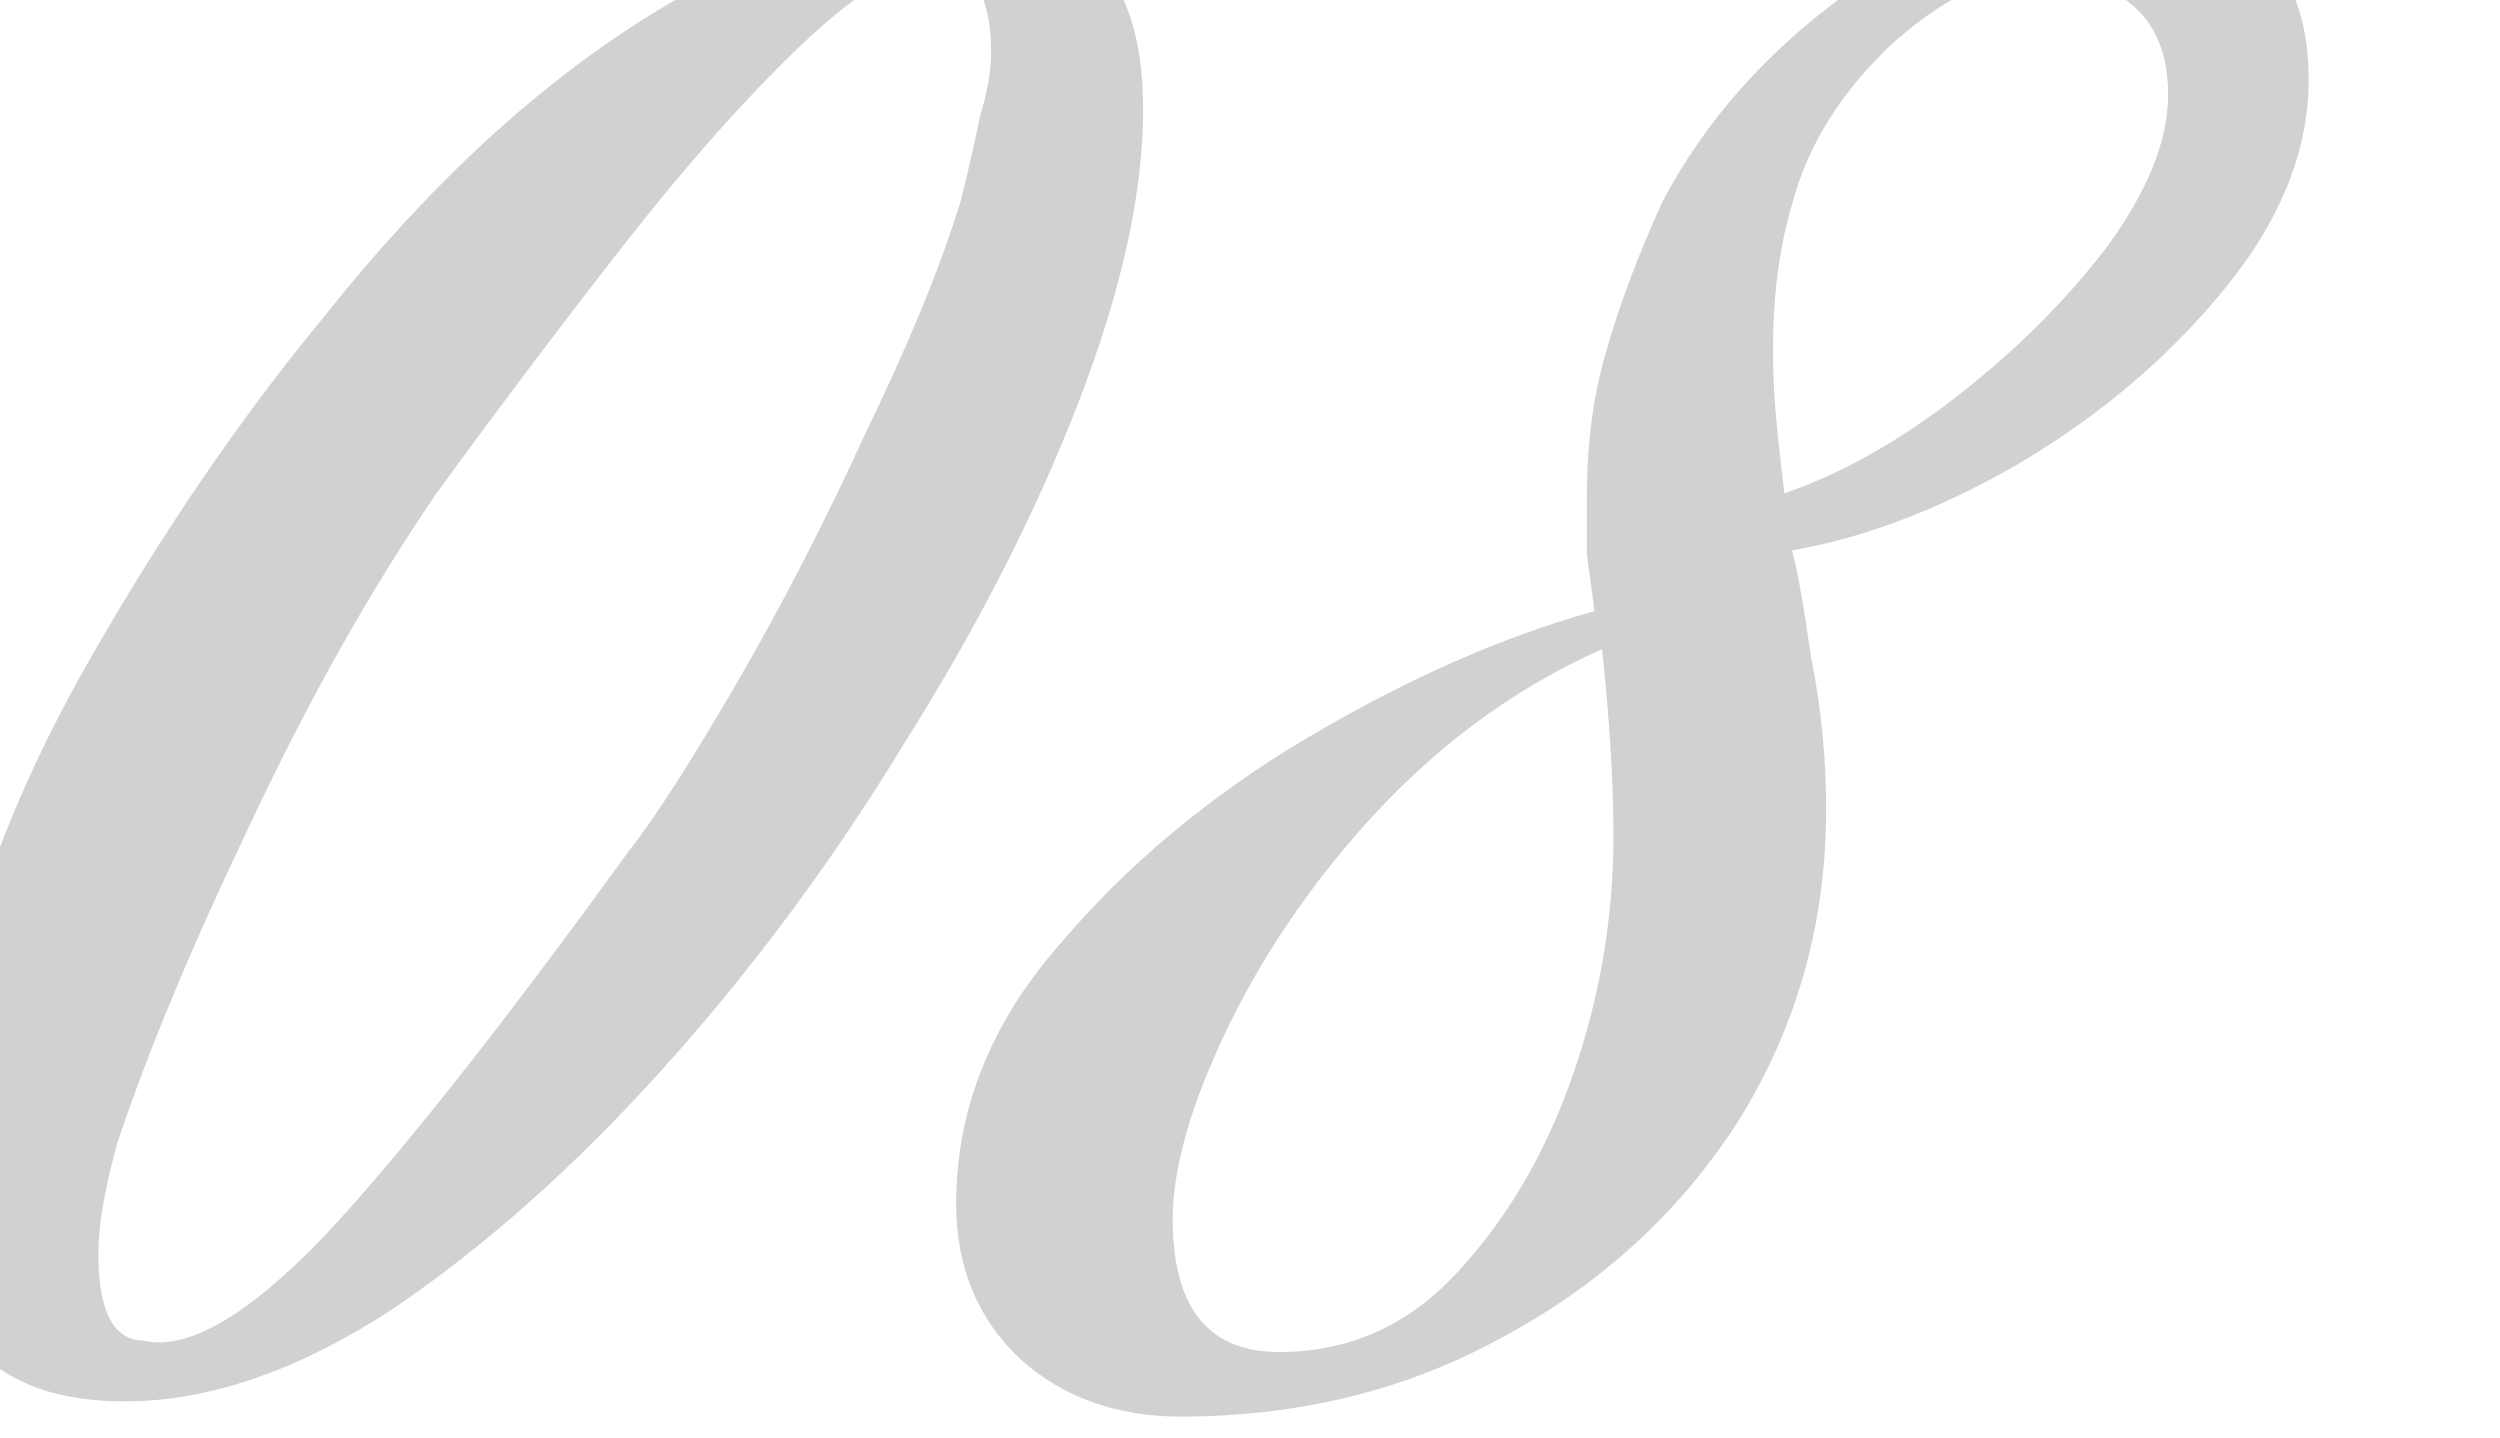 <?xml version="1.0" encoding="UTF-8"?> <svg xmlns="http://www.w3.org/2000/svg" width="113" height="65" viewBox="0 0 113 65" fill="none"><g clip-path="url(#clip0_172_2858)"><path opacity="0.2" d="M5.647 63.343C-0.306 63.343 -3.283 60.195 -3.283 53.899C-3.283 52.983 -3.226 52.01 -3.111 50.979C-2.997 49.834 -2.825 48.69 -2.596 47.545C-1.565 41.706 0.61 35.867 3.93 30.029C7.25 24.19 10.799 18.981 14.577 14.402C19.385 8.334 24.422 3.698 29.688 0.492C34.955 -2.713 39.248 -4.316 42.568 -4.316C45.43 -4.316 47.662 -3.572 49.265 -2.084C50.868 -0.71 51.669 1.637 51.669 4.957C51.669 8.735 50.696 13.143 48.75 18.18C46.804 23.217 44.171 28.369 40.85 33.635C37.645 38.901 34.039 43.767 30.032 48.232C26.025 52.697 21.904 56.36 17.668 59.222C13.432 61.97 9.425 63.343 5.647 63.343ZM6.506 60.596C8.452 61.054 11.142 59.508 14.577 55.959C18.011 52.296 22.59 46.514 28.315 38.615C29.574 37.012 31.234 34.436 33.295 30.887C35.355 27.338 37.302 23.561 39.133 19.554C41.08 15.547 42.511 12.055 43.426 9.078C43.77 7.705 44.056 6.445 44.285 5.3C44.629 4.156 44.8 3.183 44.8 2.381C44.8 -0.252 43.942 -1.569 42.224 -1.569C40.736 -1.569 38.733 -0.366 36.214 2.038C33.695 4.442 31.005 7.476 28.143 11.139C25.281 14.803 22.476 18.523 19.728 22.301C16.752 26.652 13.947 31.632 11.314 37.241C8.681 42.736 6.677 47.545 5.303 51.666C4.731 53.727 4.445 55.387 4.445 56.646C4.445 59.279 5.132 60.596 6.506 60.596ZM53.35 64.03C50.488 64.03 48.084 63.172 46.138 61.455C44.192 59.623 43.218 57.276 43.218 54.414C43.218 50.178 44.764 46.285 47.855 42.736C50.946 39.073 54.724 35.925 59.189 33.292C63.654 30.659 67.947 28.77 72.068 27.625C71.954 26.709 71.839 25.85 71.725 25.049C71.725 24.133 71.725 23.274 71.725 22.473C71.725 20.069 72.011 17.894 72.583 15.947C73.156 13.887 74.014 11.597 75.159 9.078C77.106 5.415 79.91 2.267 83.574 -0.366C87.237 -3.114 91.416 -4.488 96.11 -4.488C98.628 -4.488 100.632 -3.801 102.12 -2.427C103.608 -1.053 104.353 0.95 104.353 3.583C104.353 6.789 103.093 9.937 100.575 13.028C98.056 16.119 94.965 18.752 91.301 20.927C87.752 22.988 84.318 24.305 80.998 24.877C81.227 25.678 81.513 27.281 81.857 29.685C82.314 31.975 82.543 34.265 82.543 36.554C82.543 41.706 81.227 46.4 78.594 50.636C75.961 54.757 72.412 58.02 67.947 60.424C63.596 62.828 58.731 64.03 53.35 64.03ZM80.654 22.301C83.288 21.385 85.921 19.897 88.554 17.836C91.187 15.776 93.419 13.543 95.251 11.139C97.083 8.62 97.999 6.331 97.999 4.27C97.999 2.438 97.426 1.065 96.281 0.149C95.251 -0.767 93.934 -1.225 92.332 -1.225C90.157 -1.225 87.867 -0.138 85.463 2.038C83.173 4.213 81.685 6.617 80.998 9.25C80.425 11.196 80.139 13.371 80.139 15.776C80.139 16.921 80.197 18.065 80.311 19.21C80.425 20.355 80.54 21.385 80.654 22.301ZM57.815 61.111C60.906 61.111 63.539 59.966 65.714 57.676C68.004 55.272 69.779 52.296 71.038 48.747C72.297 45.198 72.927 41.534 72.927 37.756C72.927 35.352 72.755 32.547 72.412 29.342C68.29 31.174 64.627 33.921 61.421 37.585C58.216 41.248 55.812 45.198 54.209 49.434C53.407 51.609 53.007 53.498 53.007 55.101C53.007 59.108 54.609 61.111 57.815 61.111Z" fill="#1C1D20"></path></g><defs><clipPath id="clip0_172_2858"><rect width="113" height="65" fill="white"></rect></clipPath></defs></svg> 